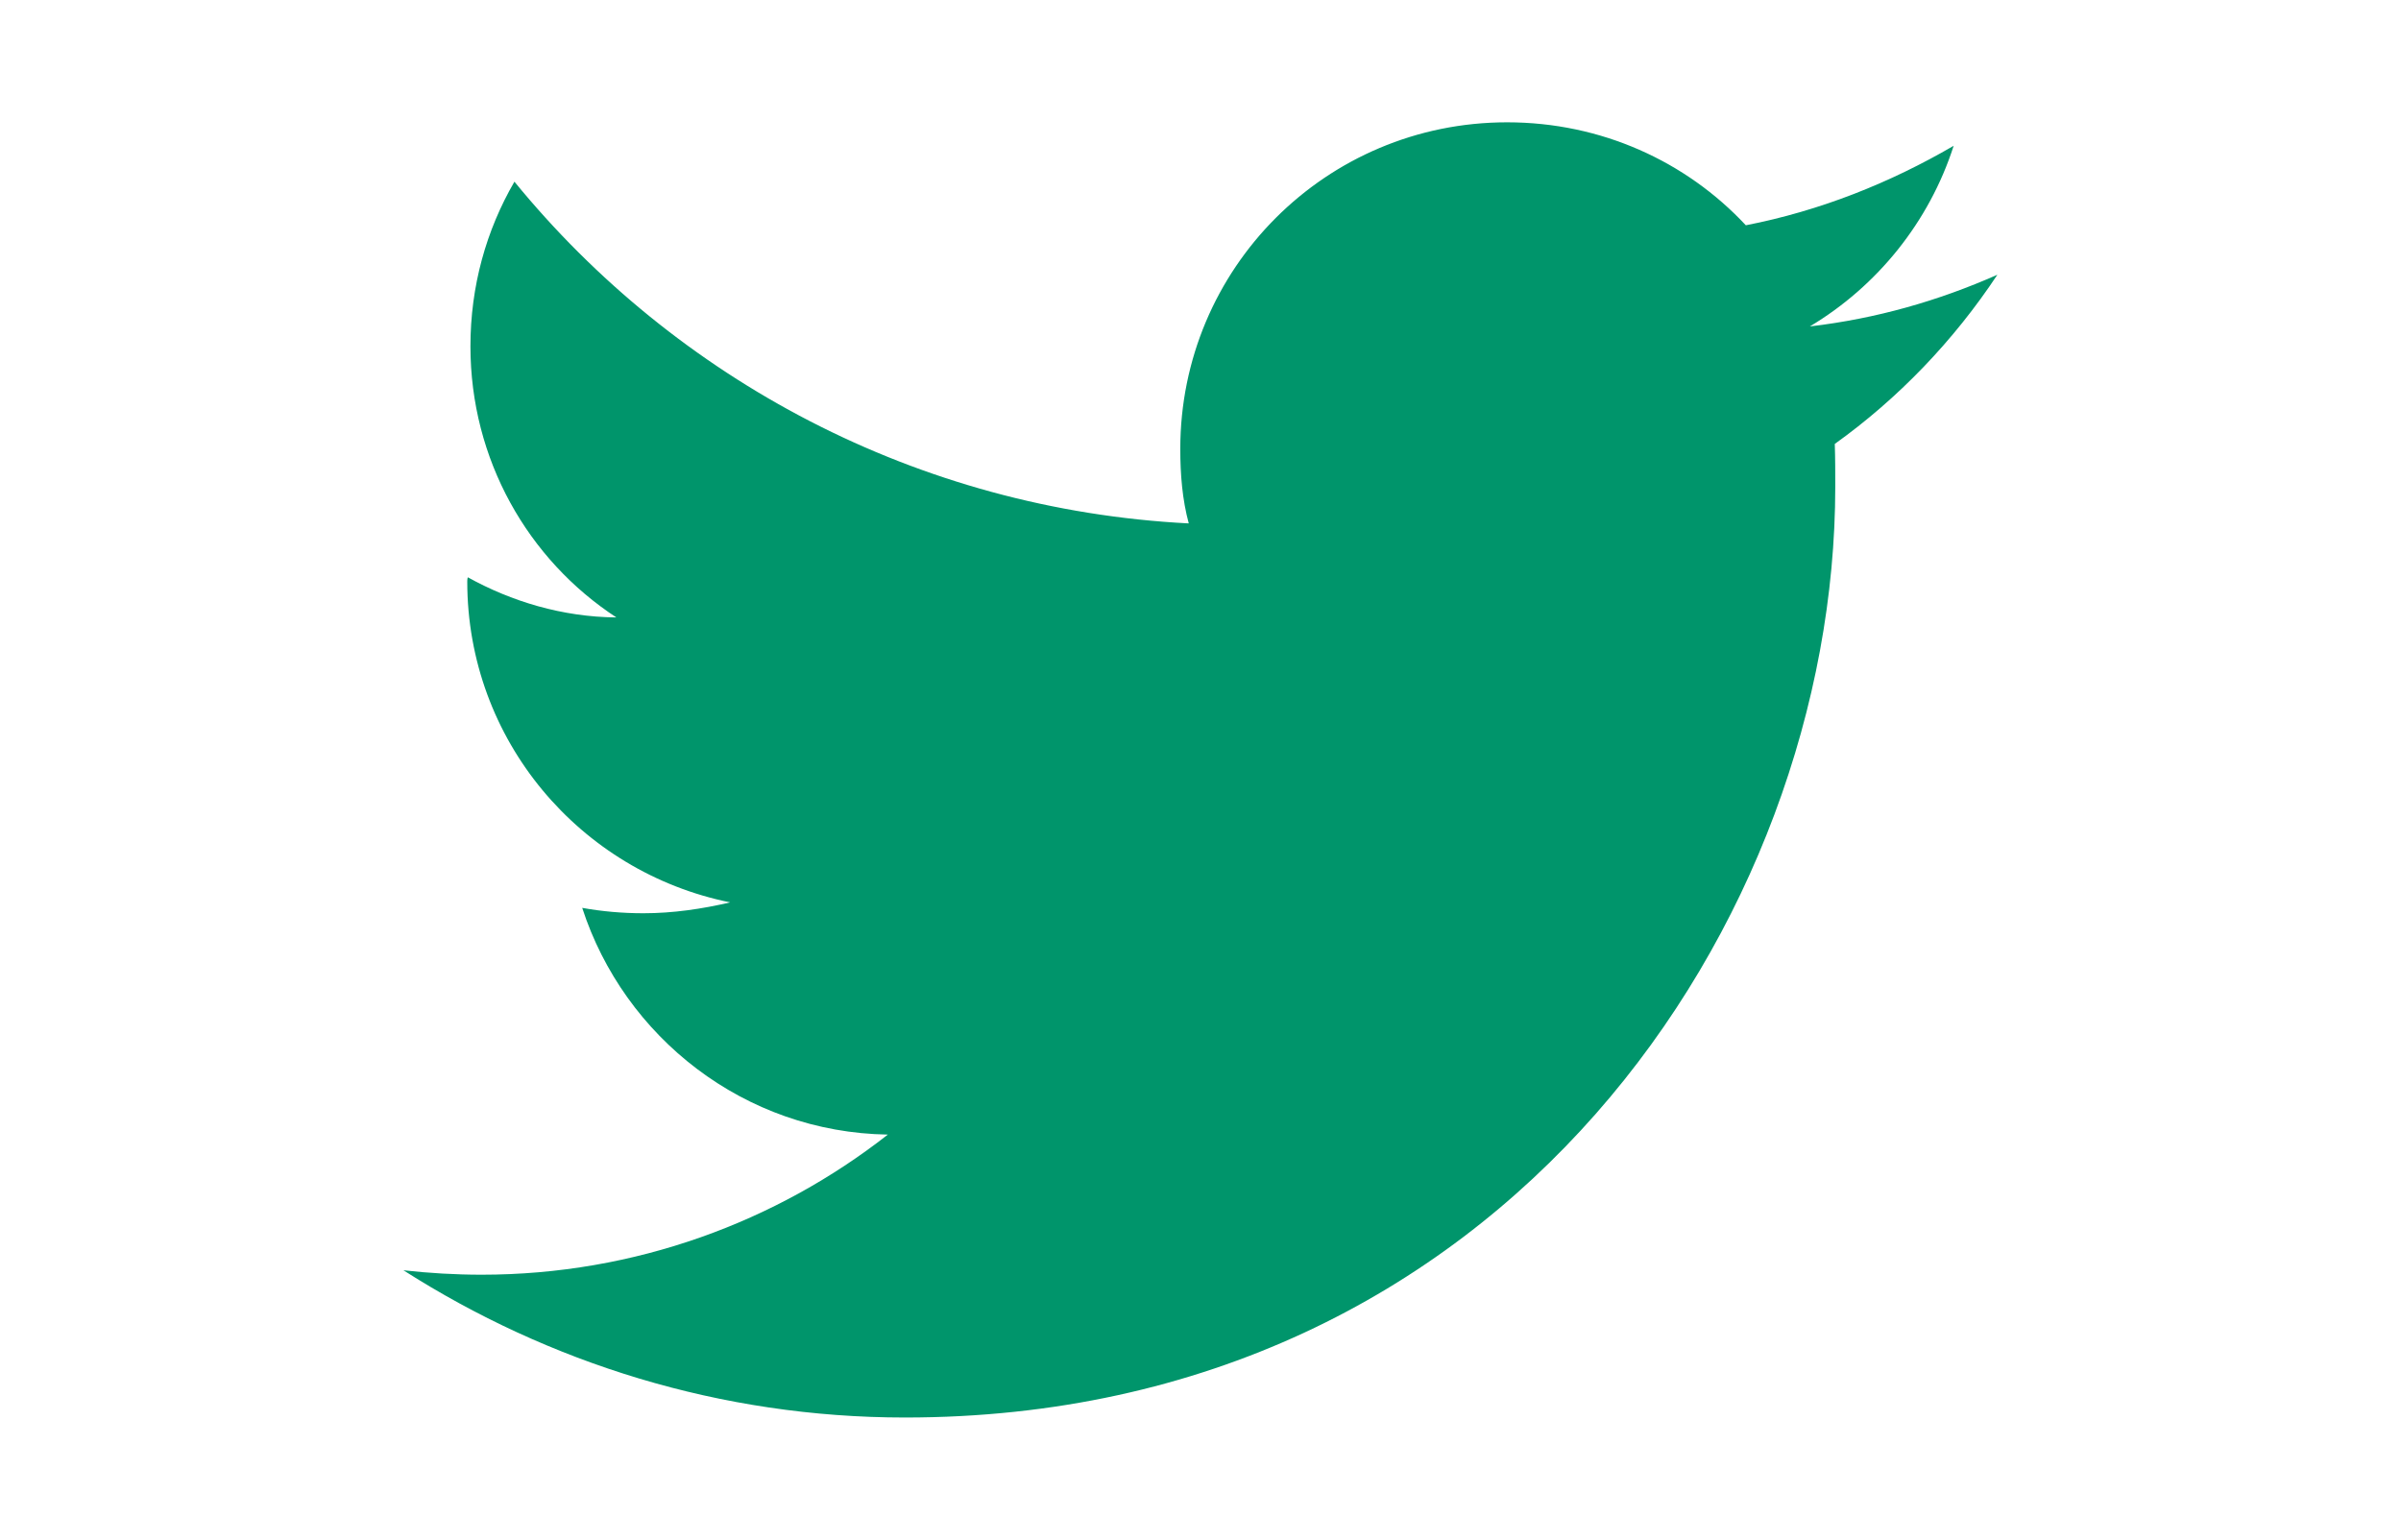 <?xml version="1.0" encoding="utf-8"?>
<!-- Generator: Adobe Illustrator 15.0.0, SVG Export Plug-In . SVG Version: 6.00 Build 0)  -->
<!DOCTYPE svg PUBLIC "-//W3C//DTD SVG 1.1//EN" "http://www.w3.org/Graphics/SVG/1.1/DTD/svg11.dtd">
<svg version="1.1" id="Layer_1" xmlns="http://www.w3.org/2000/svg" xmlns:xlink="http://www.w3.org/1999/xlink" x="0px" y="0px"
	 width="24.942px" height="16px" viewBox="0 0 24.942 16" enable-background="new 0 0 24.942 16" xml:space="preserve">
<path fill="#00956B" d="M20.295,1.515C19.634,1.9,18.91,2.19,18.136,2.341c-0.62-0.665-1.503-1.07-2.48-1.07
	c-1.882,0-3.395,1.519-3.395,3.394c0,0.264,0.021,0.526,0.088,0.774c-2.822-0.145-5.329-1.5-7.005-3.551
	C5.051,2.393,4.887,2.973,4.887,3.599c0,1.175,0.597,2.216,1.516,2.817C5.841,6.411,5.313,6.25,4.86,5.999
	C4.854,6.012,4.854,6.042,4.854,6.042c0,1.649,1.171,3.019,2.731,3.335C7.294,9.445,6.992,9.49,6.684,9.49
	c-0.216,0-0.432-0.019-0.636-0.056c0.436,1.344,1.685,2.333,3.175,2.356c-1.156,0.906-2.627,1.456-4.219,1.456
	c-0.272,0-0.546-0.016-0.813-0.046c1.506,0.961,3.293,1.53,5.21,1.53c6.245,0,9.664-5.184,9.664-9.672c0-0.144,0-0.296-0.005-0.445
	c0.659-0.472,1.234-1.071,1.689-1.758c-0.613,0.271-1.257,0.456-1.948,0.537C19.502,2.973,20.041,2.306,20.295,1.515z"/>
</svg>
